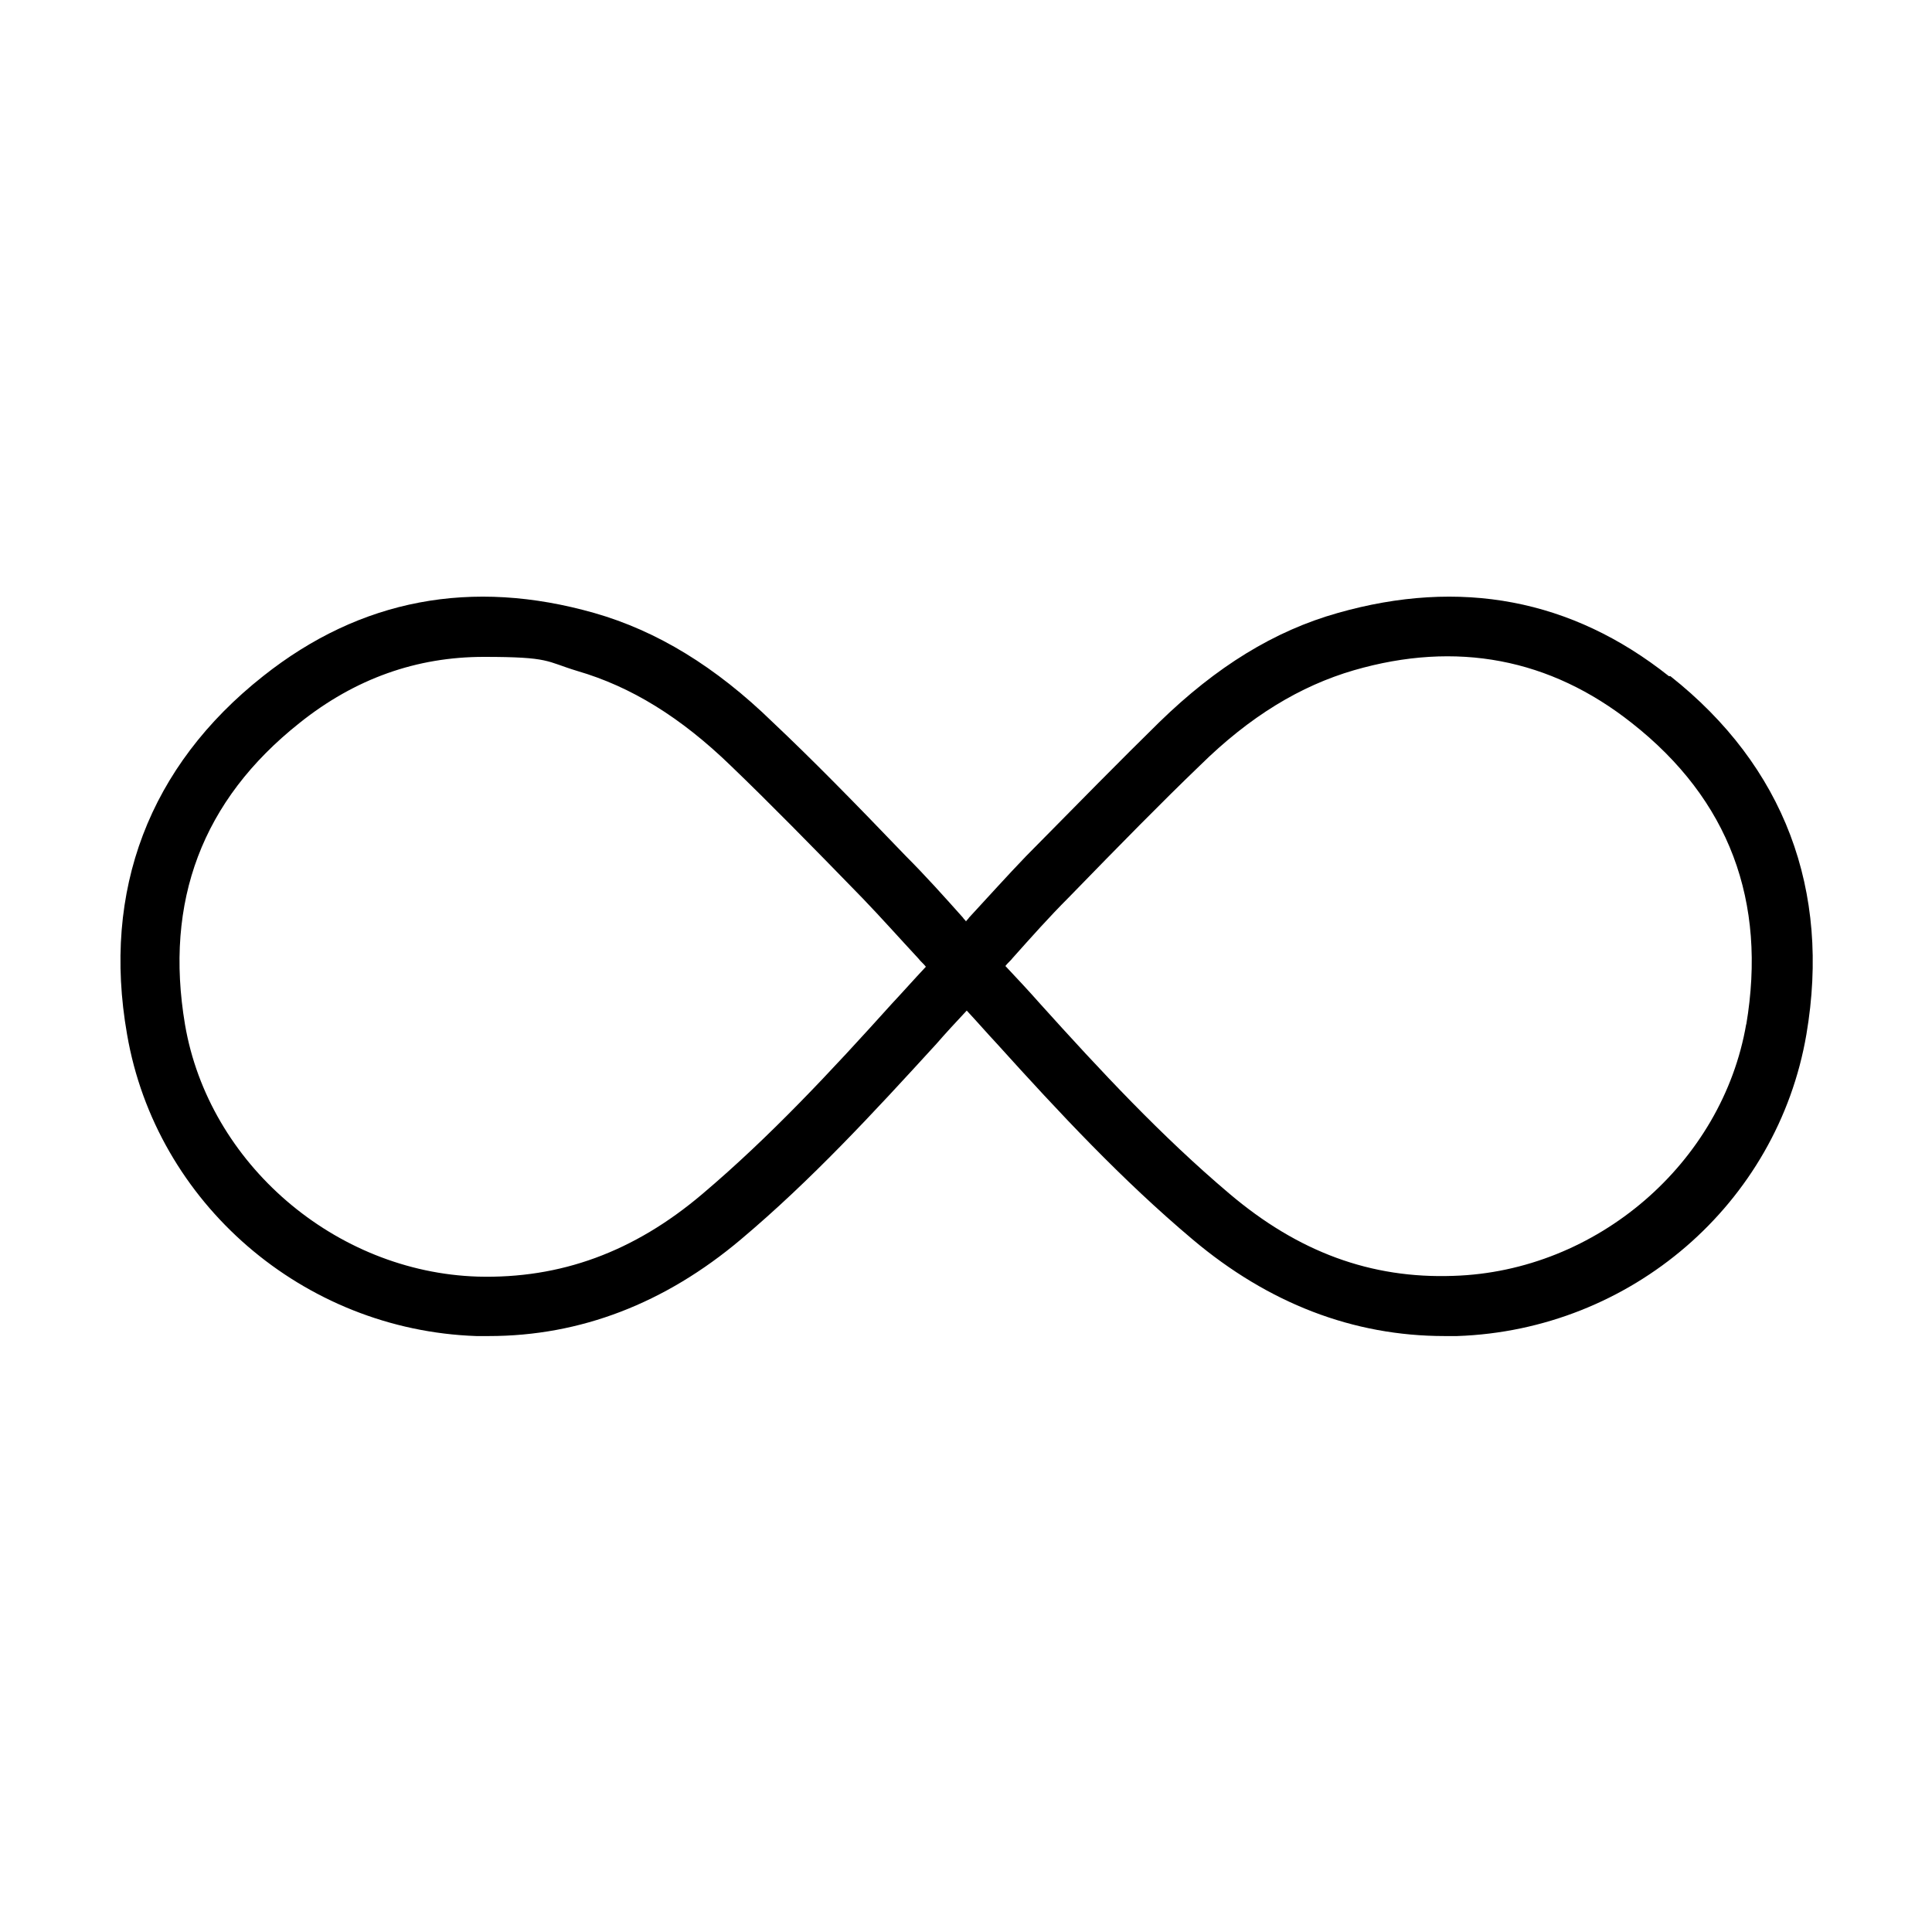<?xml version="1.0" encoding="UTF-8"?>
<svg id="Layer_1" data-name="Layer 1" xmlns="http://www.w3.org/2000/svg" version="1.1" viewBox="0 0 260 260">
  <defs>
    <style>
      .cls-1 {
        fill: #000;
        stroke-width: 0px;
      }
    </style>
  </defs>
  <path class="cls-1" d="M224.6,91c-13.1-10.4-28.1-13.2-44.6-8.5-8.5,2.4-16.3,7.2-24,14.7-5.2,5.1-10.7,10.7-17.9,18-2.6,2.7-5.2,5.6-7.7,8.3-.1.2-.3.3-.4.5-.1-.2-.3-.3-.4-.5-2.5-2.8-5-5.6-7.7-8.3-7.1-7.4-12.6-13-17.9-18-7.7-7.5-15.6-12.3-24-14.7-16.5-4.7-31.5-1.9-44.6,8.5-15.3,12.1-21.7,28.8-18.3,48.2,3.9,22.7,23.7,39.8,47,40.6.6,0,1.2,0,1.7,0,12.3,0,23.7-4.4,33.9-13,9.5-8,17.8-17,26.3-26.3,1.3-1.5,2.7-3,4.1-4.5,1.4,1.5,2.7,3,4.1,4.5,8.4,9.3,16.8,18.3,26.3,26.3,10.2,8.6,21.6,13,33.9,13s1.1,0,1.7,0c23.4-.8,43.1-17.8,47-40.6,3.3-19.4-3-36.1-18.3-48.2h0ZM120,135.1c-8.2,9.1-16.4,17.9-25.5,25.6-9.2,7.8-19.1,11.4-30.2,11.1-19.2-.6-36.2-15.2-39.4-33.9-2.8-16.6,2.3-30.2,15.4-40.6,7.5-6,15.8-8.9,24.8-8.9s8.3.6,12.6,1.9c7.2,2.1,13.9,6.2,20.7,12.8,5.2,5,10.6,10.5,17.7,17.8q4.7,4.9,0,0c2.5,2.6,4.9,5.3,7.5,8.1.3.4.7.7,1,1.1-1.6,1.7-3.1,3.4-4.6,5ZM235,137.8c-3.2,18.7-20.1,33.3-39.4,33.9-11.1.4-20.9-3.2-30.2-11.1-9.1-7.7-17.3-16.5-25.5-25.6-1.5-1.7-3-3.3-4.6-5,.3-.4.7-.7,1-1.1,2.5-2.8,4.9-5.5,7.5-8.1,7.1-7.3,12.5-12.8,17.7-17.8,6.7-6.6,13.5-10.7,20.7-12.8,13.8-4,26.4-1.6,37.4,7.1,13.1,10.3,18.2,24,15.4,40.6h0Z"/>
</svg>